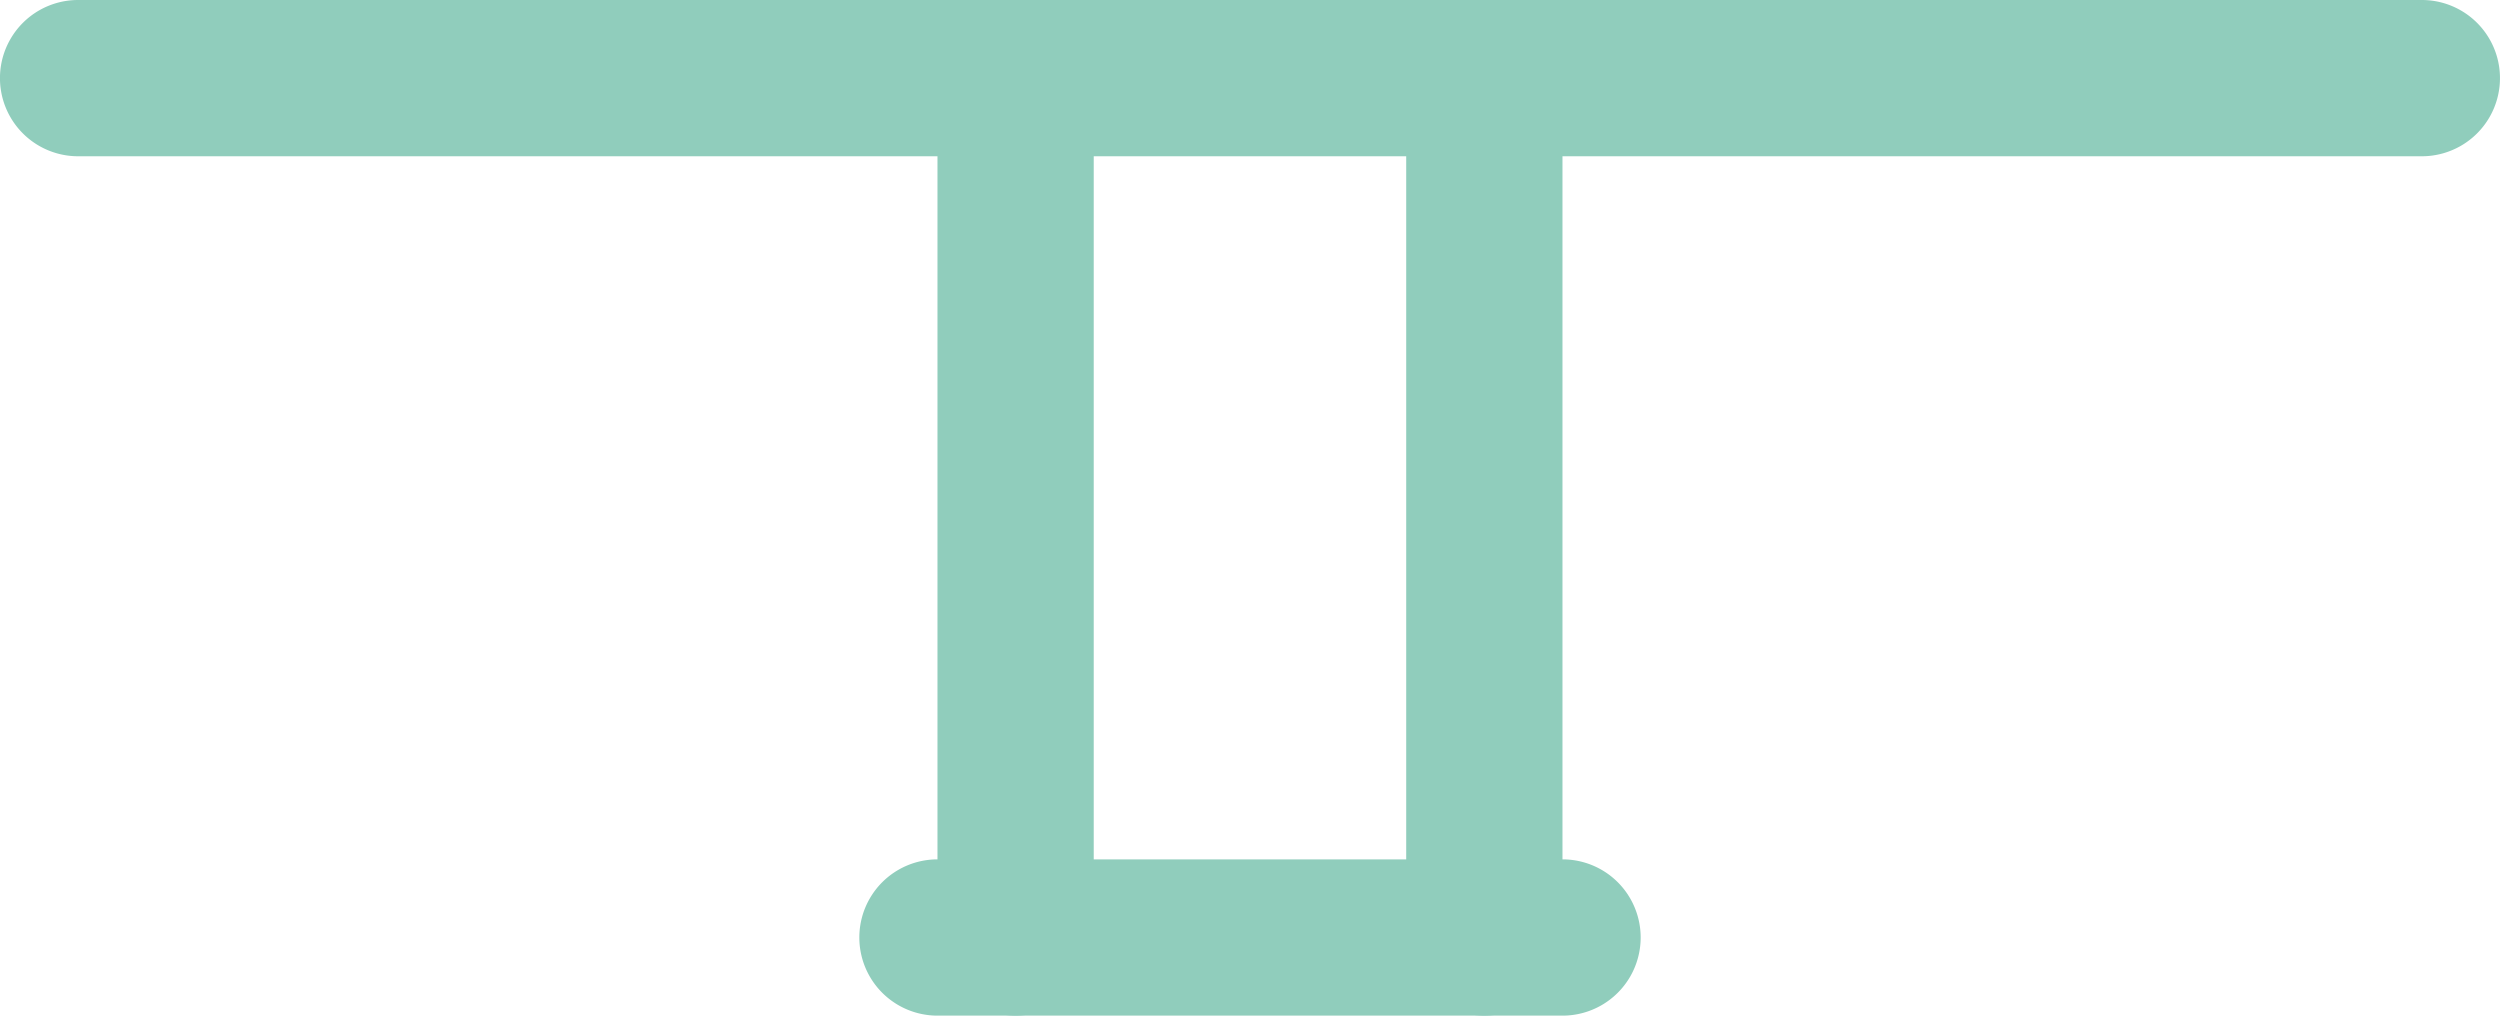 <svg id="table-furniture-and-household-svgrepo-com" xmlns="http://www.w3.org/2000/svg" width="43.02" height="17.477" viewBox="0 0 43.02 17.477">
  <g id="Groupe_5152" data-name="Groupe 5152">
    <g id="Groupe_5151" data-name="Groupe 5151">
      <path id="Tracé_14578" data-name="Tracé 14578" d="M41.675,152H1.344a1.344,1.344,0,0,0,0,2.689H41.675a1.344,1.344,0,0,0,0-2.689Z" transform="translate(0 -152)" fill="#90cdbc"/>
    </g>
  </g>
  <g id="Groupe_5154" data-name="Groupe 5154" transform="translate(14.788 14.788)">
    <g id="Groupe_5153" data-name="Groupe 5153">
      <path id="Tracé_14579" data-name="Tracé 14579" d="M188.1,328H177.344a1.344,1.344,0,0,0,0,2.689H188.1a1.344,1.344,0,0,0,0-2.689Z" transform="translate(-176 -328)" fill="#90cdbc"/>
    </g>
  </g>
  <g id="Groupe_5156" data-name="Groupe 5156" transform="translate(16.132)">
    <g id="Groupe_5155" data-name="Groupe 5155">
      <path id="Tracé_14580" data-name="Tracé 14580" d="M193.344,152A1.345,1.345,0,0,0,192,153.344v14.788a1.344,1.344,0,0,0,2.689,0V153.344A1.345,1.345,0,0,0,193.344,152Z" transform="translate(-192 -152)" fill="#90cdbc"/>
    </g>
  </g>
  <g id="Groupe_5158" data-name="Groupe 5158" transform="translate(24.198)">
    <g id="Groupe_5157" data-name="Groupe 5157">
      <path id="Tracé_14581" data-name="Tracé 14581" d="M289.344,152A1.345,1.345,0,0,0,288,153.344v14.788a1.344,1.344,0,0,0,2.689,0V153.344A1.345,1.345,0,0,0,289.344,152Z" transform="translate(-288 -152)" fill="#90cdbc"/>
    </g>
  </g>
</svg>
